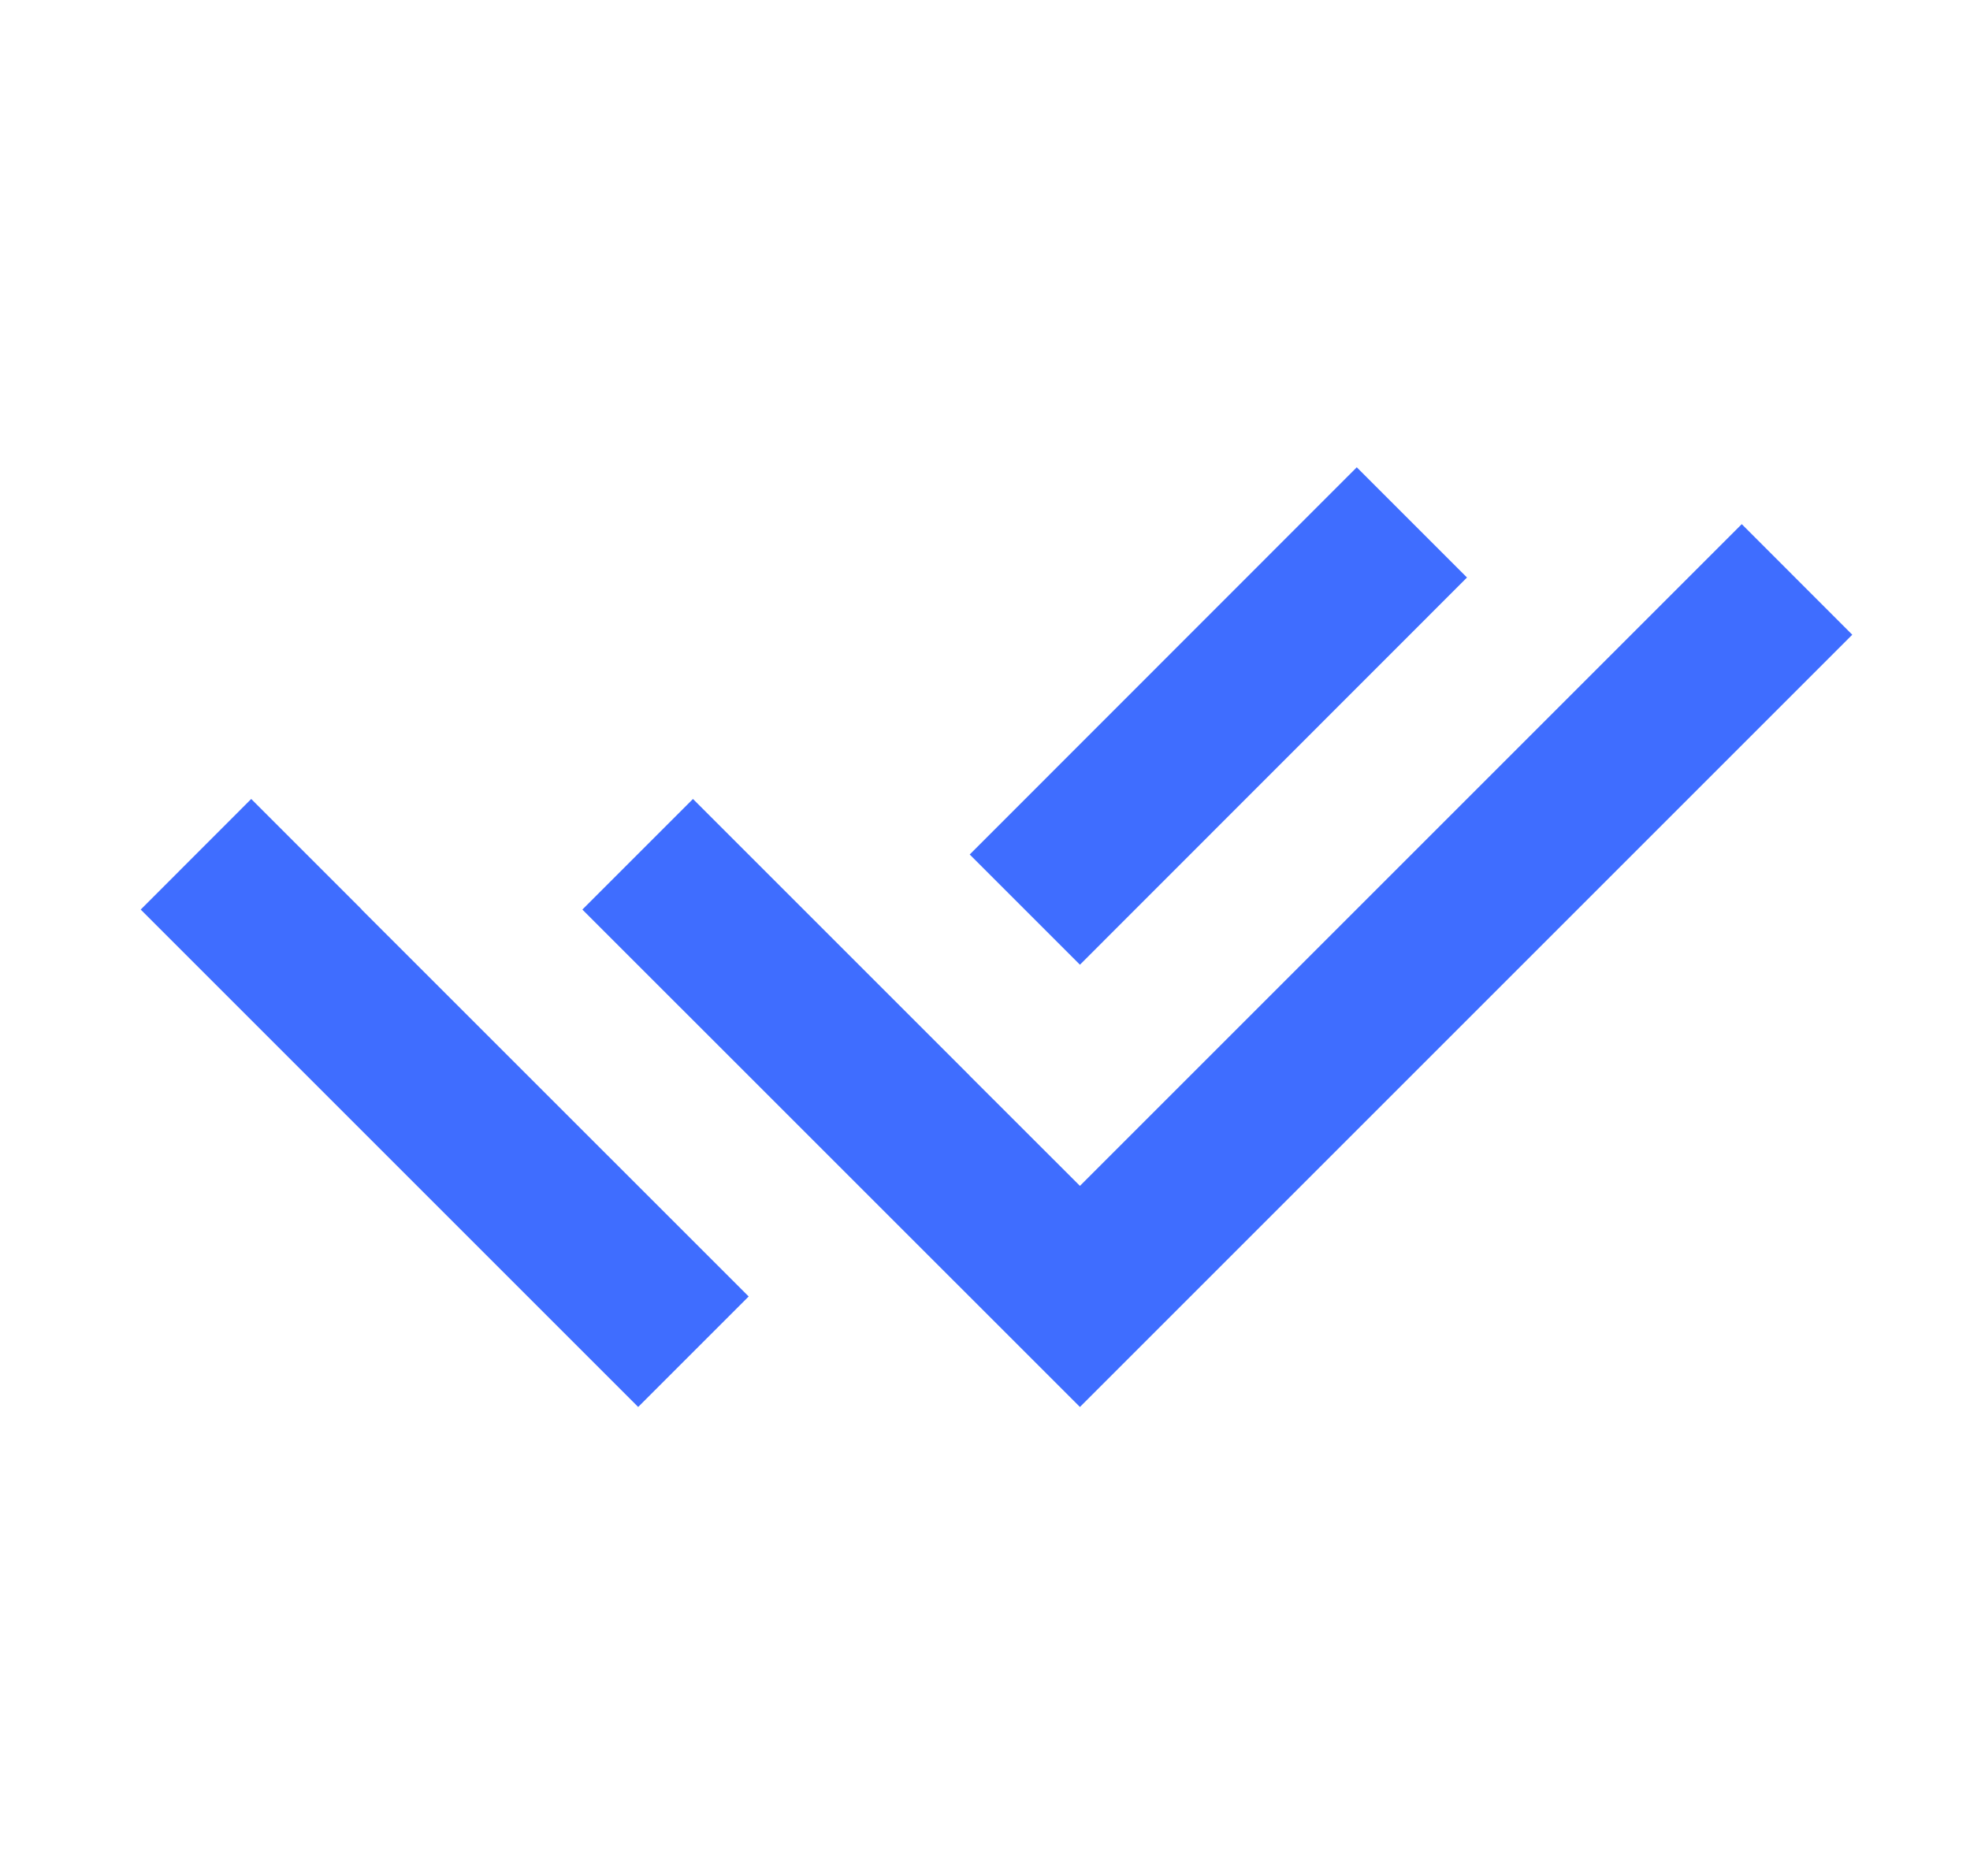 <svg width="100%" height="100%" viewBox="0 0 21 20" fill="none" xmlns="http://www.w3.org/2000/svg">
<g clip-path="url(#clip0_4675_23060)">
<path d="M10.335 11.467L11.512 12.643L18.567 5.588L19.745 6.767L11.512 15L6.208 9.697L7.387 8.518L9.158 10.289L10.335 11.466V11.467ZM10.337 9.11L14.463 4.982L15.638 6.157L11.512 10.285L10.337 9.11ZM7.981 13.822L6.803 15L1.5 9.697L2.678 8.518L3.856 9.696L3.855 9.697L7.981 13.822Z" fill="#3F6DFF"/>
</g>
</svg>